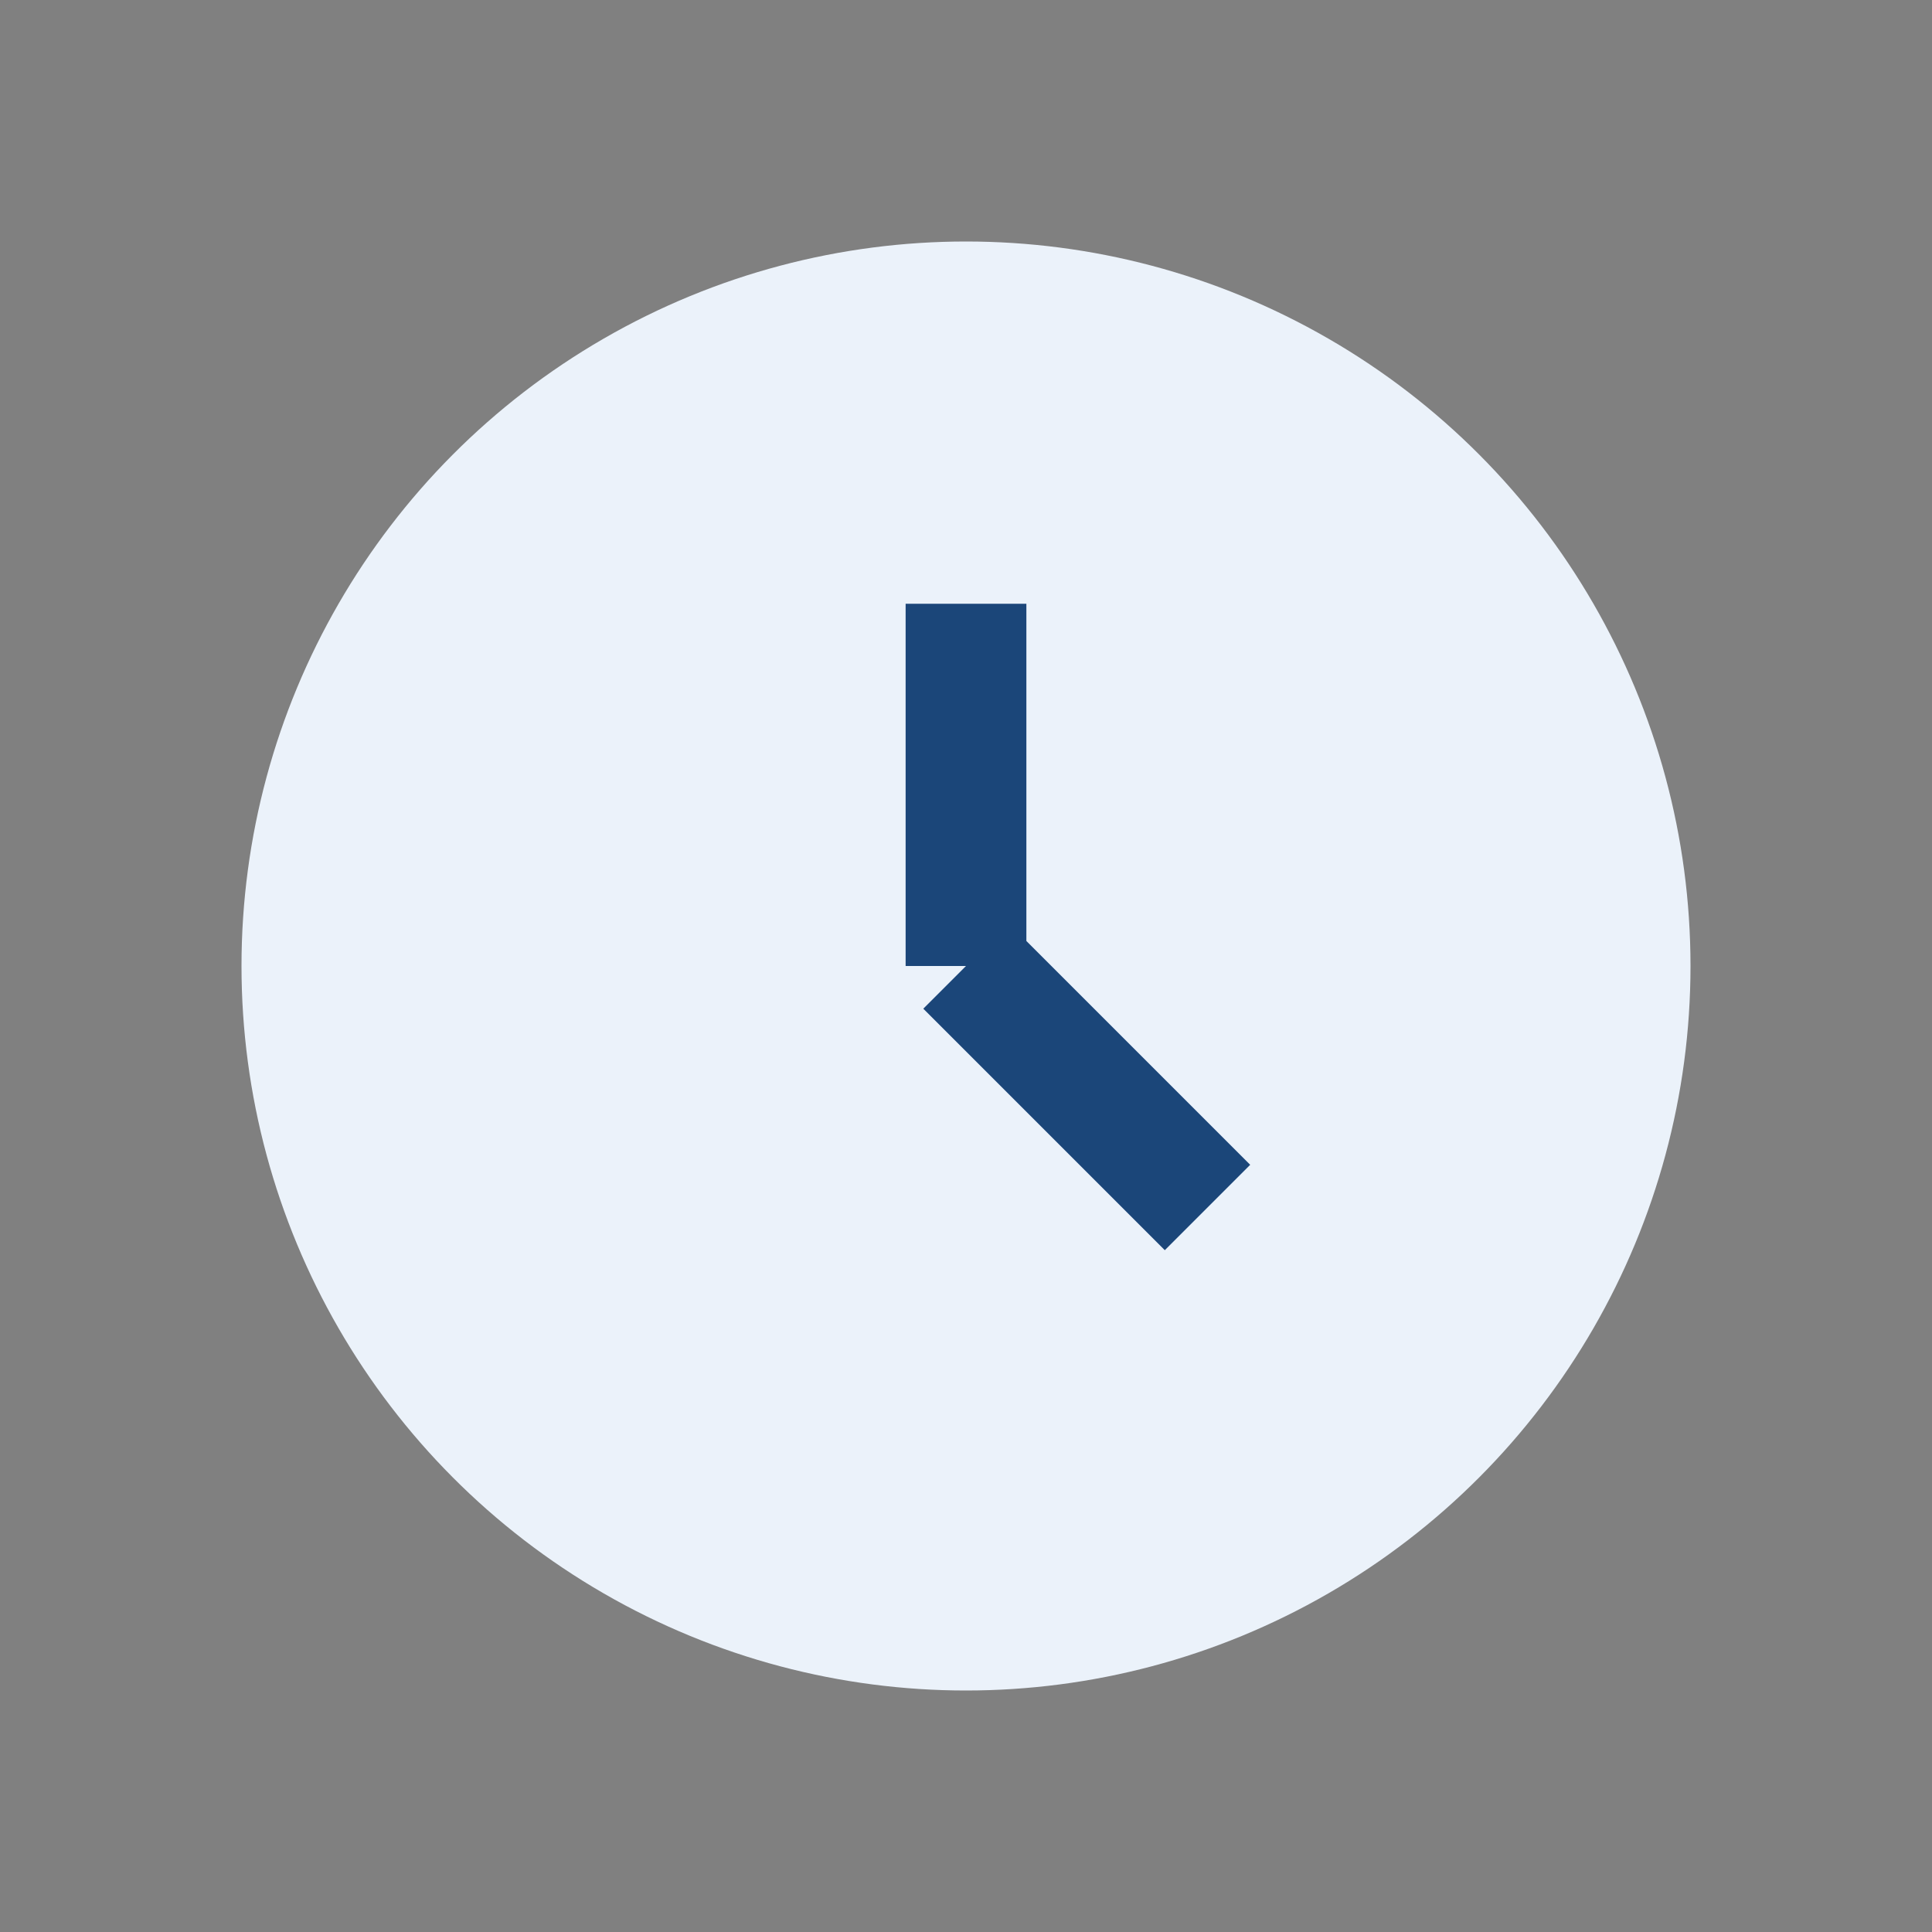 <?xml version="1.0" encoding="UTF-8"?>
<svg xmlns="http://www.w3.org/2000/svg" viewBox="0 0 32 32" width="32" height="32"><rect x="0" y="0" width="32" height="32" fill="#808080" stroke="none"/><circle cx="16" cy="16" r="12" fill="#EBF2FA"/><path d="M16 16v-6M16 16l4 4" stroke="#1B4679" stroke-width="2"/></svg>